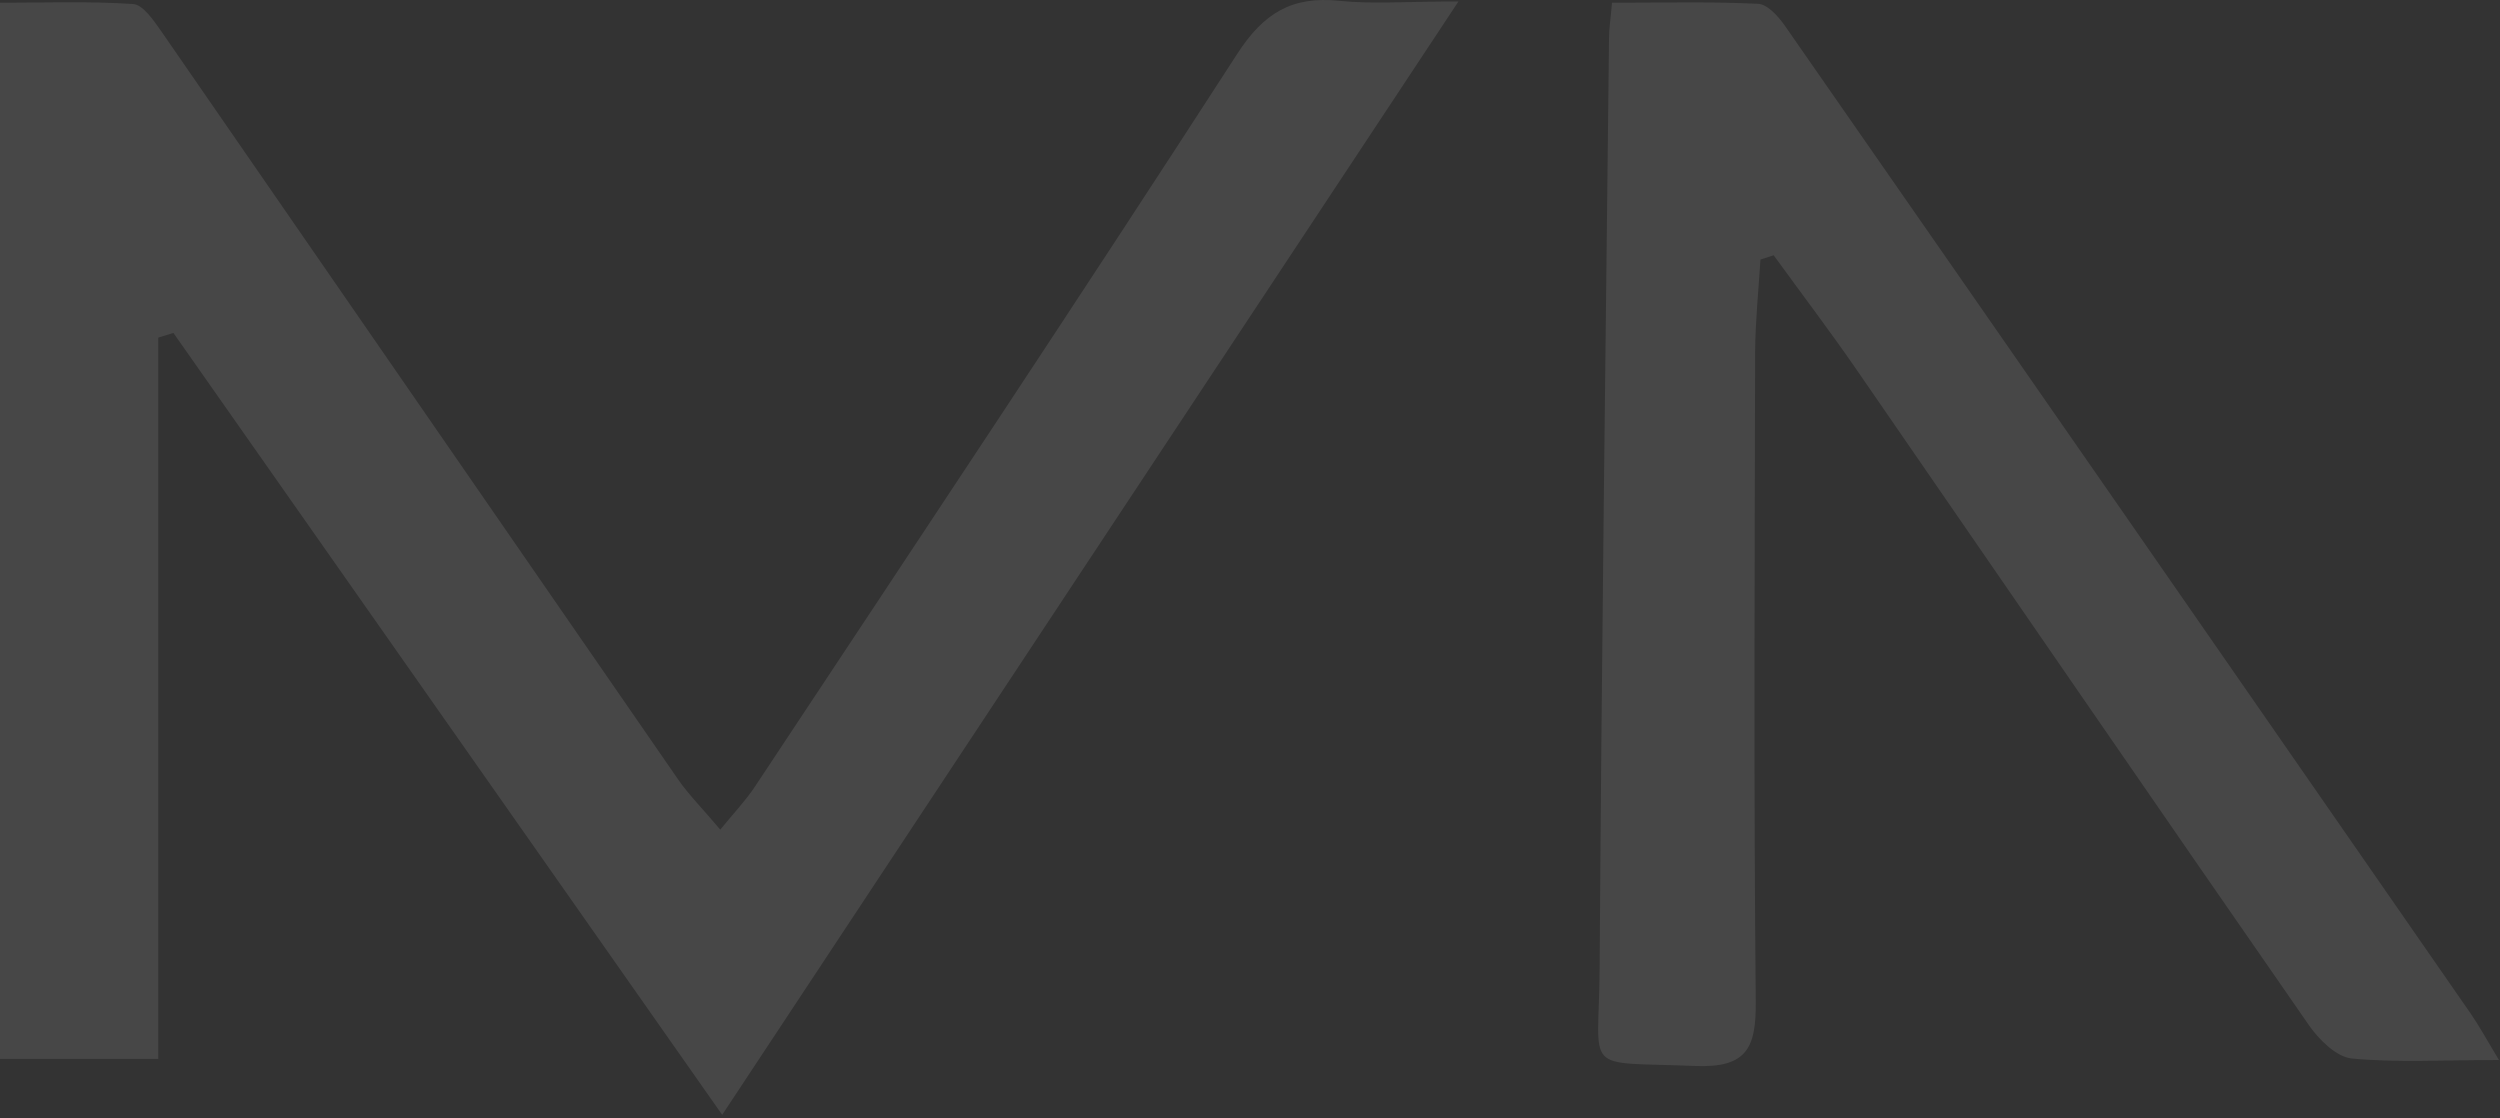 <svg width="456" height="204" viewBox="0 0 456 204" fill="none" xmlns="http://www.w3.org/2000/svg">
<rect x="0" y="0" width="456" height="204" fill="#333333" stroke="none"/>
<path opacity="0.1" d="M0 193.111V0.501C7.897 0.501 16.106 0.19 24.276 0.734C26.104 0.851 28.049 3.769 29.45 5.753C60.884 51.192 92.24 96.709 123.674 142.148C125.658 145.027 128.186 147.517 131.377 151.329C133.905 148.217 136.006 146.038 137.679 143.509C167.129 99.043 196.695 54.654 225.639 9.876C230.502 2.329 235.676 -0.744 244.313 0.151C250.343 0.773 256.49 0.267 266.021 0.267C220.582 68.971 176.582 135.456 131.727 203.343C97.803 154.986 64.696 107.835 31.628 60.723L28.866 61.579V193.15H0.078L0 193.111Z" fill="white"/>
<path opacity="0.1" d="M455.868 193.344C445.559 193.344 437.195 193.85 428.986 193.072C426.185 192.799 423.034 189.687 421.205 187.08C393.545 147.243 366.118 107.251 338.575 67.336C333.712 60.294 328.538 53.486 323.519 46.562C322.702 46.834 321.924 47.067 321.107 47.34C320.757 52.981 320.173 58.583 320.135 64.224C320.057 103.711 319.862 143.198 320.251 182.646C320.329 191.088 318.695 194.822 309.164 194.433C288.273 193.577 291.657 196.145 291.774 176.693C292.124 120.089 292.863 63.485 293.486 6.88C293.486 5.285 293.758 3.69 294.03 0.5C302.939 0.5 311.809 0.267 320.679 0.695C322.391 0.772 324.414 3.029 325.62 4.779C367.363 64.768 408.99 124.757 450.616 184.824C452.211 187.119 453.534 189.57 455.829 193.383L455.868 193.344Z" fill="white"/>
</svg>
